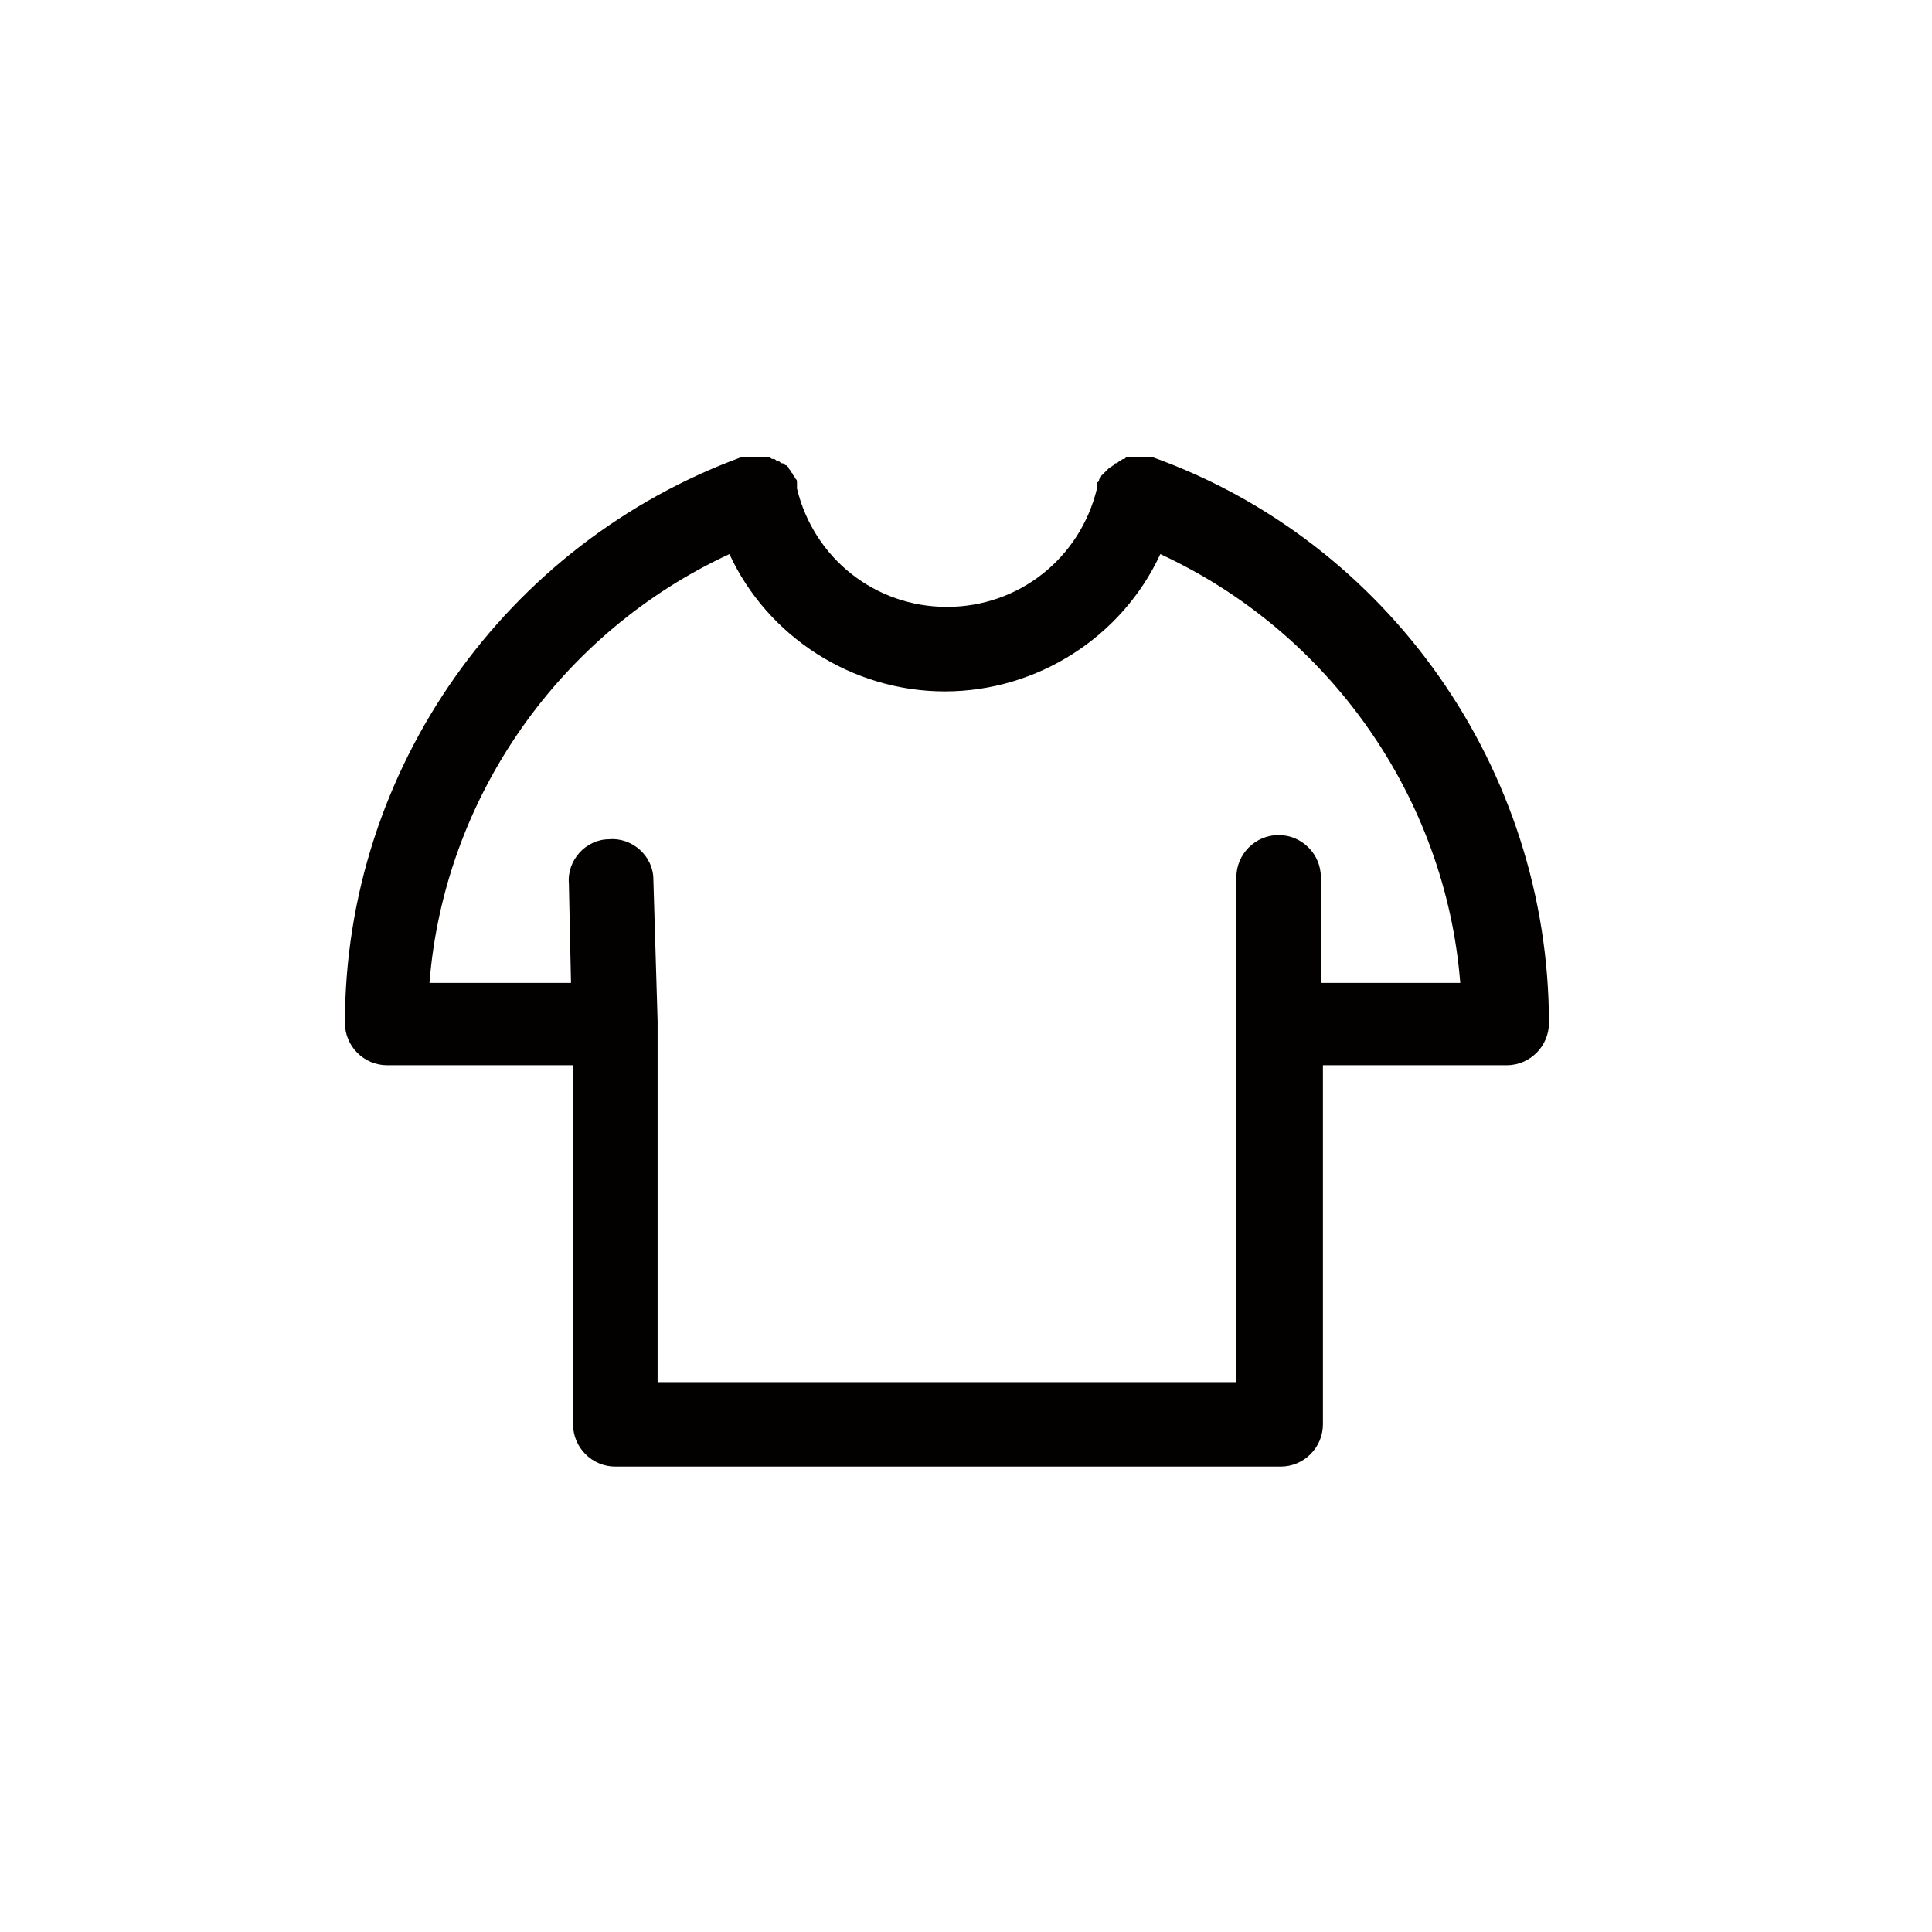 <?xml version="1.0" encoding="UTF-8"?>
<!-- The Best Svg Icon site in the world: iconSvg.co, Visit us! https://iconsvg.co -->
<svg width="800px" height="800px" version="1.1" viewBox="144 144 512 512" xmlns="http://www.w3.org/2000/svg">
 <path d="m449.26 265.09h-0.559-0.559-0.559-1.121-1.121-1.121-1.121c-0.559 0-0.559 0-1.121 0.559-0.559 0-0.559 0-1.121 0.559-0.559 0-0.559 0.559-1.121 0.559 0 0-0.559 0-0.559 0.559-0.559 0-0.559 0.559-1.121 0.559l-2.238 2.238c0 0.559-0.559 0.559-0.559 1.121 0 0 0 0.559-0.559 0.559v0.559 0.559 0.559c-4.477 18.473-20.711 31.348-39.746 31.348-19.031 0-35.266-12.875-39.746-31.348v-0.559-0.559-0.559c0-0.559 0-0.559-0.559-1.121 0-0.559-0.559-0.559-0.559-1.121l-0.559-0.559c0-0.559-0.559-0.559-0.559-1.121 0 0-0.559-0.559-0.559-0.559-0.559 0-0.559-0.559-1.121-0.559-0.559 0-0.559-0.559-1.121-0.559-0.559 0-0.559-0.559-1.121-0.559-0.559 0-0.559 0-1.121-0.559h-1.121-1.121-1.121-1.121-1.121-0.559-0.559-0.559c-62.695 22.953-105.24 82.848-105.24 150.02 0 6.156 5.039 11.195 11.195 11.195h49.262v95.164c0 6.156 5.039 11.195 11.195 11.195h176.33c6.156 0 11.195-5.039 11.195-11.195v-95.164h48.703c6.156 0 11.195-5.039 11.195-11.195 0.008-67.172-42.535-127.63-105.23-150.02zm44.781 138.83v-27.43c0-6.156-5.039-11.195-11.195-11.195s-11.195 5.039-11.195 11.195v133.79h-153.38v-95.723l-1.121-37.504c0-6.156-5.598-11.195-11.754-10.637-6.156 0-11.195 5.598-10.637 11.754l0.559 26.309h-37.504c3.918-49.262 34.707-92.926 79.488-113.64 10.078 21.832 32.469 36.387 57.098 36.387 24.629 0 47.023-14.555 57.098-36.387 44.781 20.711 75.57 64.375 79.488 113.64h-36.941z" fill="#030000"/>
</svg>